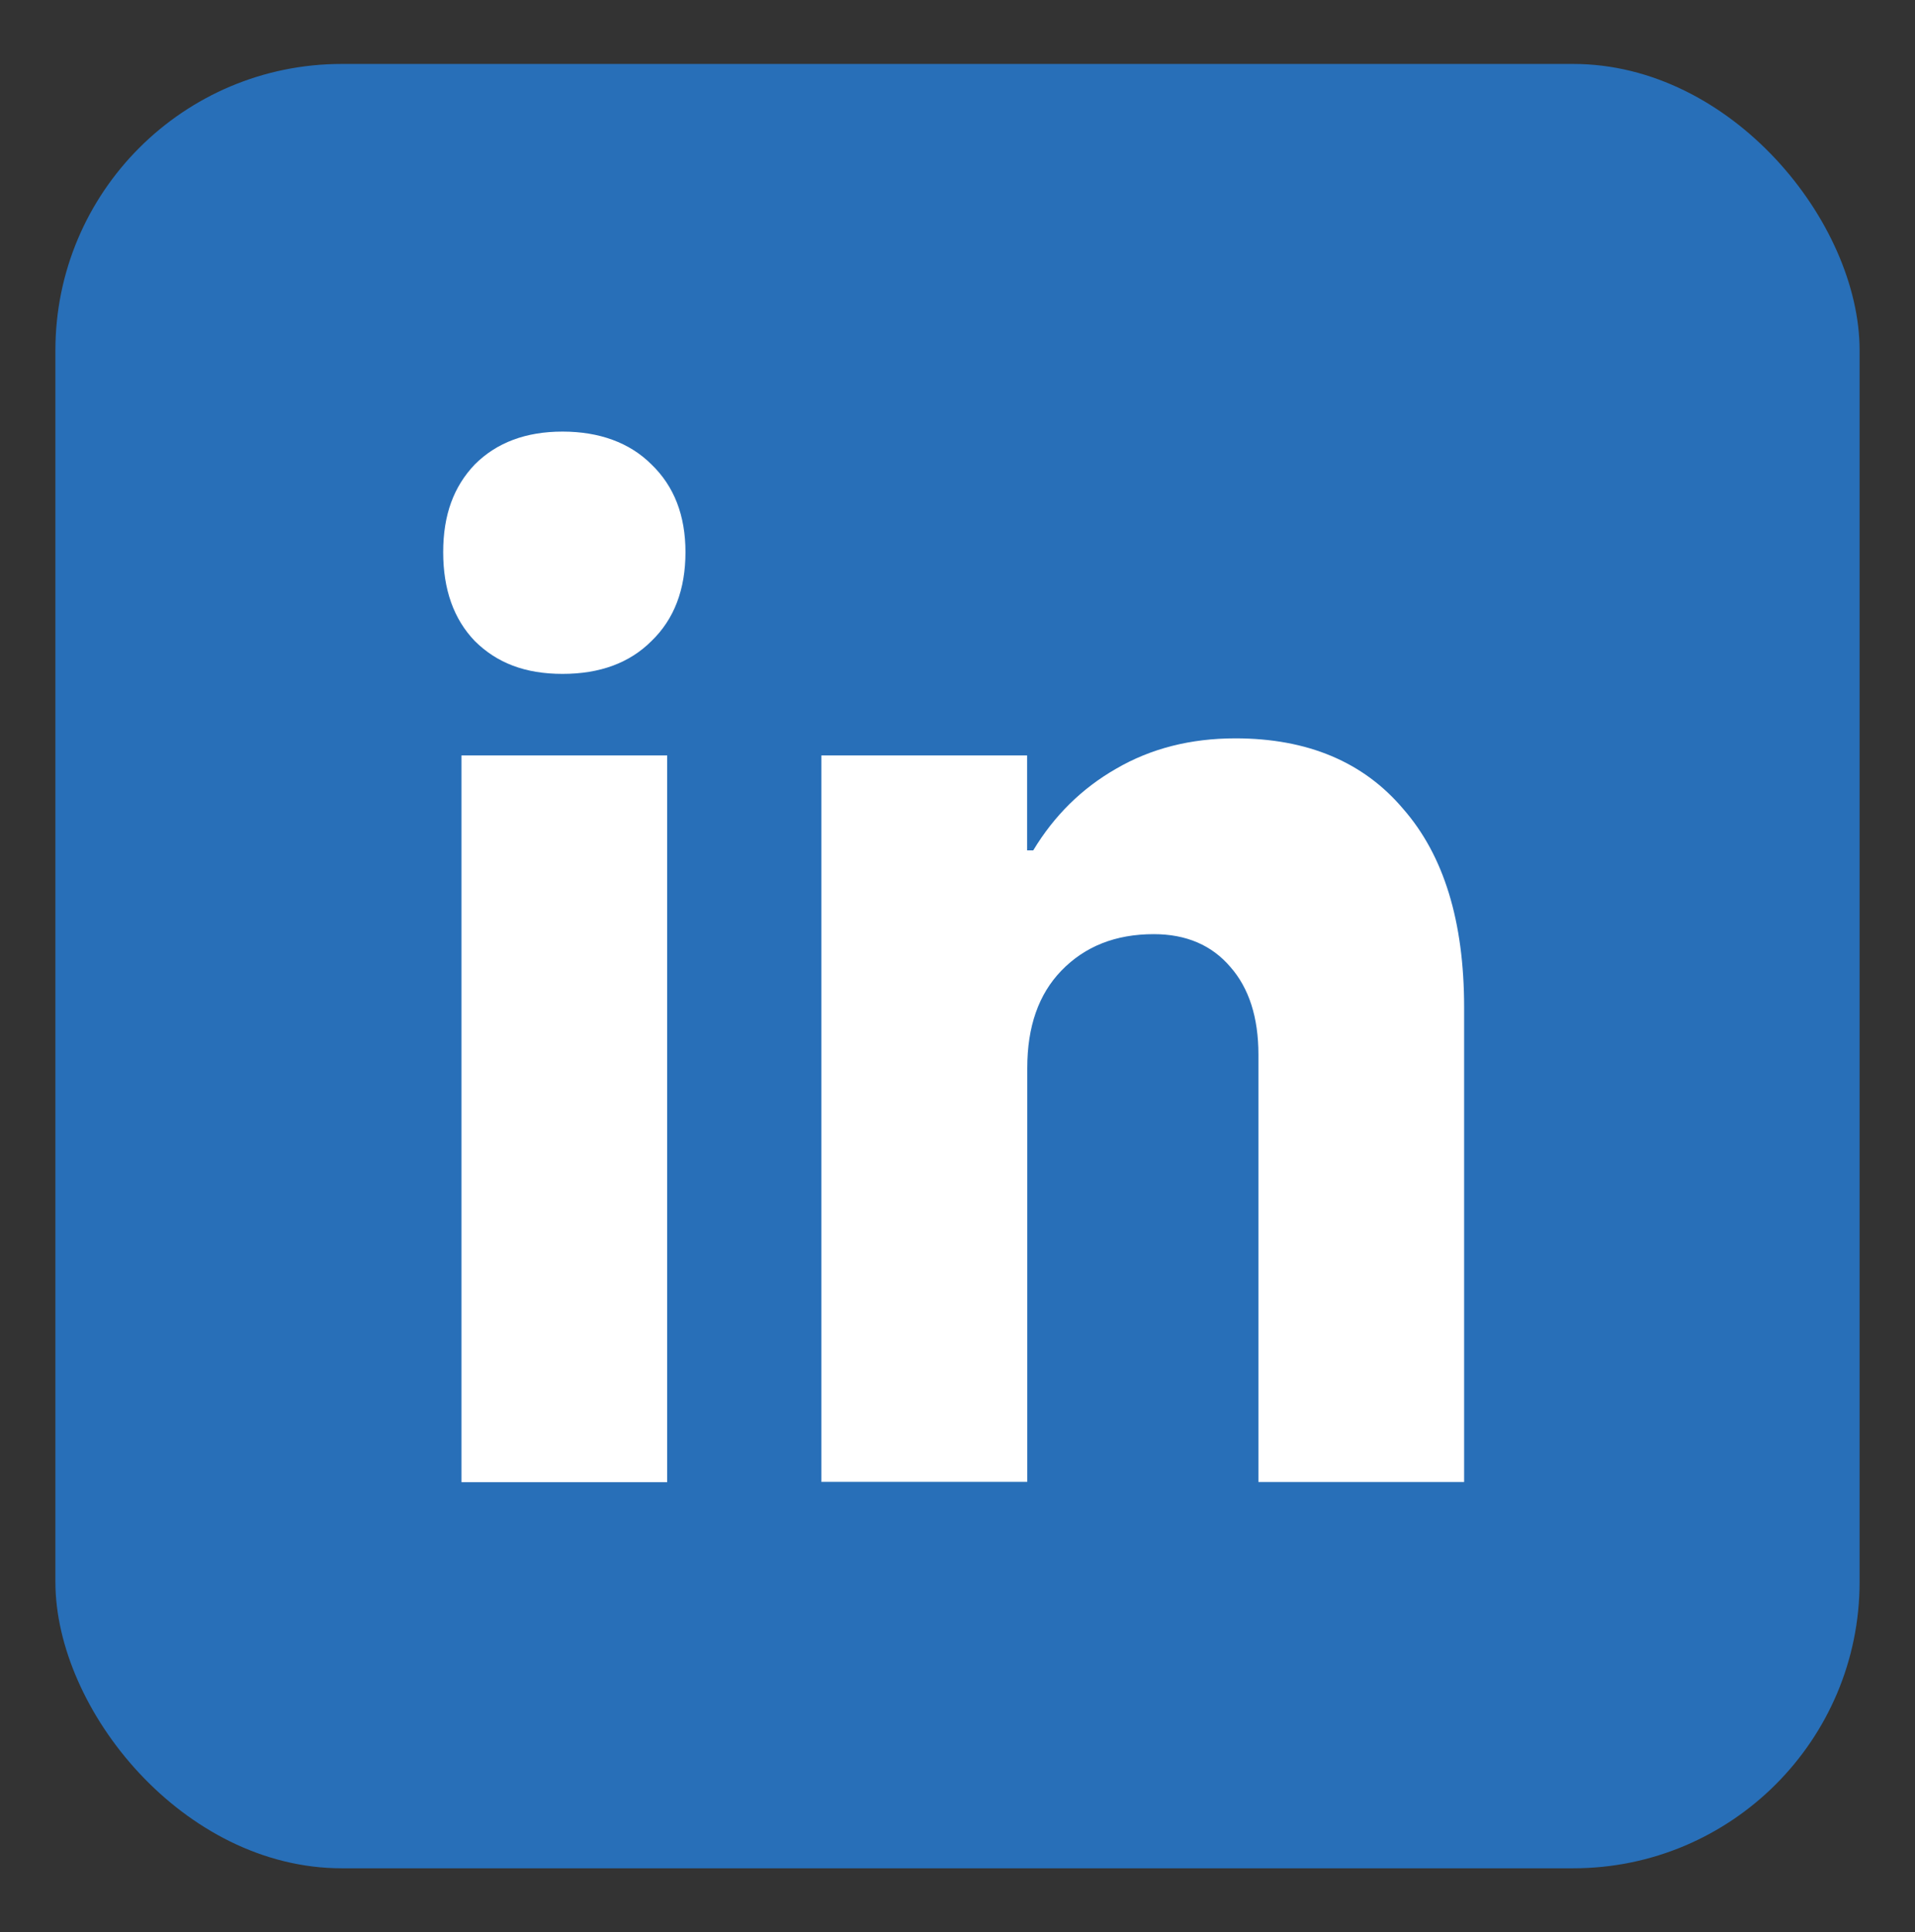 <?xml version="1.0" encoding="UTF-8"?>
<svg id="_图层_1" data-name="图层 1" xmlns="http://www.w3.org/2000/svg" viewBox="0 0 112 113">
  <rect x="0" y="0" width="112" height="113" fill="#333333" stroke="none"/>
  <defs>
    <style>
      .cls-1 {
        fill: #286fb8;
      }

      .cls-1, .cls-2 {
        stroke-width: 0px;
      }

      .cls-2 {
        fill: #fff;
      }
    </style>
  </defs>
  <rect class="cls-1" x="3.24" y="3.74" width="105.52" height="105.52" rx="16.75" ry="16.75"/>
  <path class="cls-2" d="m40.09,32.29c0,2.18-.66,3.92-1.99,5.2-1.28,1.28-3.01,1.92-5.2,1.92s-3.84-.64-5.13-1.92c-1.23-1.28-1.85-3.01-1.85-5.2s.62-3.84,1.85-5.13c1.28-1.28,2.99-1.92,5.13-1.92s3.92.64,5.2,1.92c1.33,1.28,1.99,2.99,1.99,5.13Zm-1.07,11.89v42.5h-12.03v-42.5h12.03Zm9.02,42.5v-42.5h12.03v5.55h.36c1.23-2.04,2.85-3.63,4.84-4.77,2.04-1.19,4.37-1.78,6.98-1.78,4.22,0,7.5,1.38,9.82,4.13,2.37,2.71,3.56,6.57,3.56,11.6v27.76h-12.03v-24.99c0-2.18-.55-3.89-1.64-5.13-1.09-1.28-2.59-1.92-4.48-1.92-2.23,0-4.03.71-5.41,2.14-1.33,1.38-1.99,3.27-1.99,5.69v24.2h-12.03Z"/>
</svg>